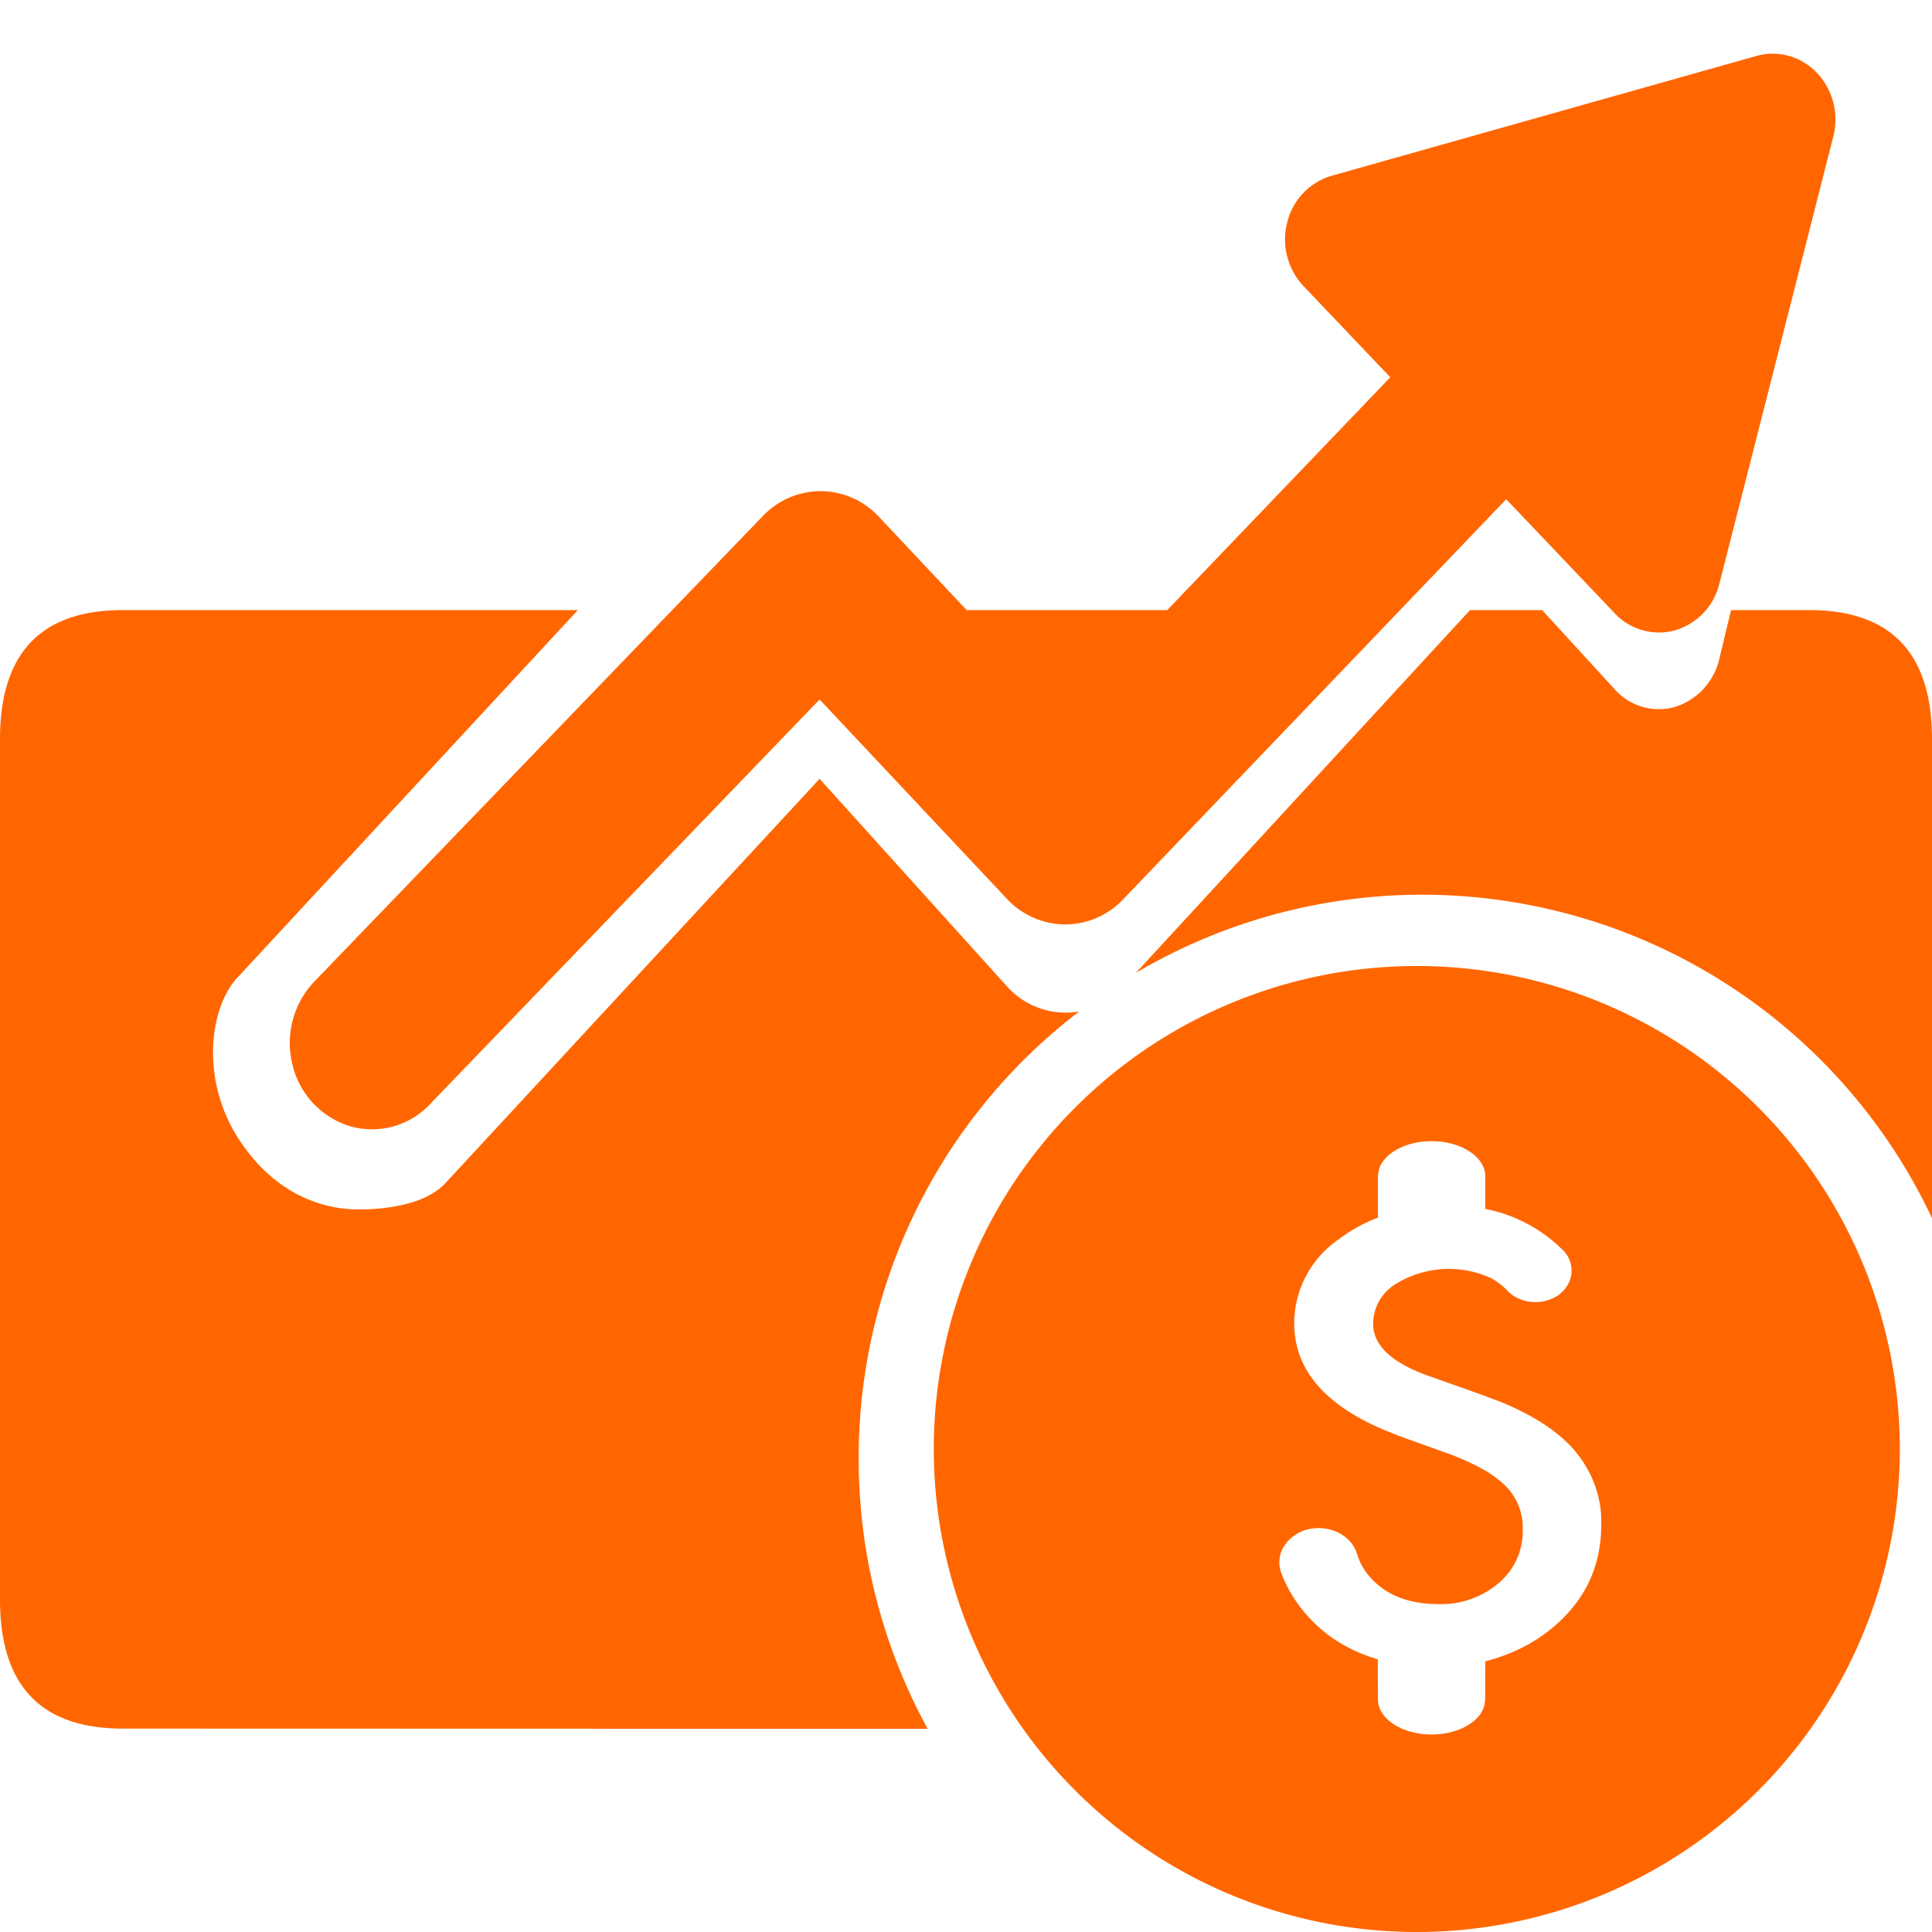 <?xml version="1.0" standalone="no"?><!DOCTYPE svg PUBLIC "-//W3C//DTD SVG 1.1//EN" "http://www.w3.org/Graphics/SVG/1.1/DTD/svg11.dtd"><svg t="1756305592623" class="icon" viewBox="0 0 1024 1024" version="1.1" xmlns="http://www.w3.org/2000/svg" p-id="17861" xmlns:xlink="http://www.w3.org/1999/xlink" width="64" height="64"><path d="M750.933 512a256 256 0 1 1 0 512 256 256 0 0 1 0-512z m7.851 92.843c-13.369 0-24.633 6.03-27.648 14.222l-0.796 3.698v21.163c0 0.512 0 0.967 0.114 1.422a81.351 81.351 0 0 0-20.992 11.605 53.931 53.931 0 0 0-23.495 44.373c0 24.121 15.701 42.894 47.047 56.32l8.932 3.584 26.34 9.444c6.144 2.276 12.06 4.949 17.636 8.021 4.551 2.503 8.59 5.518 12.117 8.988a31.118 31.118 0 0 1 9.045 23.154 35.84 35.84 0 0 1-12.743 28.217 46.763 46.763 0 0 1-31.915 11.15c-16.27 0-28.615-5.063-37.092-15.246a33.166 33.166 0 0 1-6.144-11.548c-2.844-9.33-13.767-15.132-24.69-13.084a21.049 21.049 0 0 0-13.824 8.988 16.043 16.043 0 0 0-1.365 14.905c4.551 11.833 12.459 22.528 23.04 31.061 8.135 6.428 17.465 11.15 27.932 14.165l0.057 21.22c0 10.297 12.743 18.66 28.444 18.66 13.938 0 25.6-6.599 27.932-15.303l0.455-3.356 0.057-20.139c13.596-3.413 26.169-9.671 36.409-18.432 16.668-14.222 25.031-32.142 25.031-53.76 0.569-14.791-4.892-29.298-15.36-40.96-8.533-9.33-21.163-17.465-37.945-24.348l-10.581-3.982-27.307-9.671c-19.797-6.997-29.696-16.27-29.696-27.762a24.86 24.86 0 0 1 11.321-20.651 53.646 53.646 0 0 1 51.2-3.527 33.564 33.564 0 0 1 8.704 6.713c6.03 6.258 16.441 7.851 24.576 3.698a16.896 16.896 0 0 0 9.216-11.947 15.36 15.36 0 0 0-4.779-13.653 79.929 79.929 0 0 0-40.789-21.504v-17.977c-0.626-10.012-13.198-17.92-28.444-17.92zM306.29 323.356L126.862 517.063c-15.644 15.36-21.333 54.727 0 87.154 21.333 32.427 49.323 36.807 62.976 36.807s35.954-2.105 46.933-14.677l197.632-213.561L533.618 522.695a41.813 41.813 0 0 0 38.343 13.426A297.643 297.643 0 0 0 455.111 772.949c0 51.94 13.255 100.75 36.58 143.36l-426.553-0.114c-43.406 0-65.138-22.756-65.138-68.38V391.794c0-45.625 21.732-68.437 65.138-68.437h241.152z m511.09 0l38.4 41.927a31.289 31.289 0 0 0 32.085 9.387 34.816 34.816 0 0 0 23.438-25.6l6.201-25.714h41.358c43.406 0 65.138 22.812 65.138 68.437v253.838a298.667 298.667 0 0 0-421.945-129.991l177.095-192.284h38.229zM931.214 29.582c11.378-3.129 23.552 0.341 31.858 9.102a36.068 36.068 0 0 1 8.647 33.564l-60.416 237.113a34.02 34.02 0 0 1-23.438 24.69 32.085 32.085 0 0 1-32.085-9.045l-57.458-60.416-203.036 212.082a42.496 42.496 0 0 1-30.663 13.312 42.667 42.667 0 0 1-31.004-13.653L434.404 370.745l-205.653 213.618a42.212 42.212 0 0 1-42.724 12.686 44.772 44.772 0 0 1-31.118-33.223 47.218 47.218 0 0 1 12.743-44.658l236.658-245.646a42.439 42.439 0 0 1 30.891-13.198 42.496 42.496 0 0 1 30.72 13.653l46.421 49.38h106.325l118.215-123.392-46.08-48.412a36.124 36.124 0 0 1-8.533-33.735 34.133 34.133 0 0 1 23.438-24.633z" fill="#ff6600" p-id="17862"></path></svg>